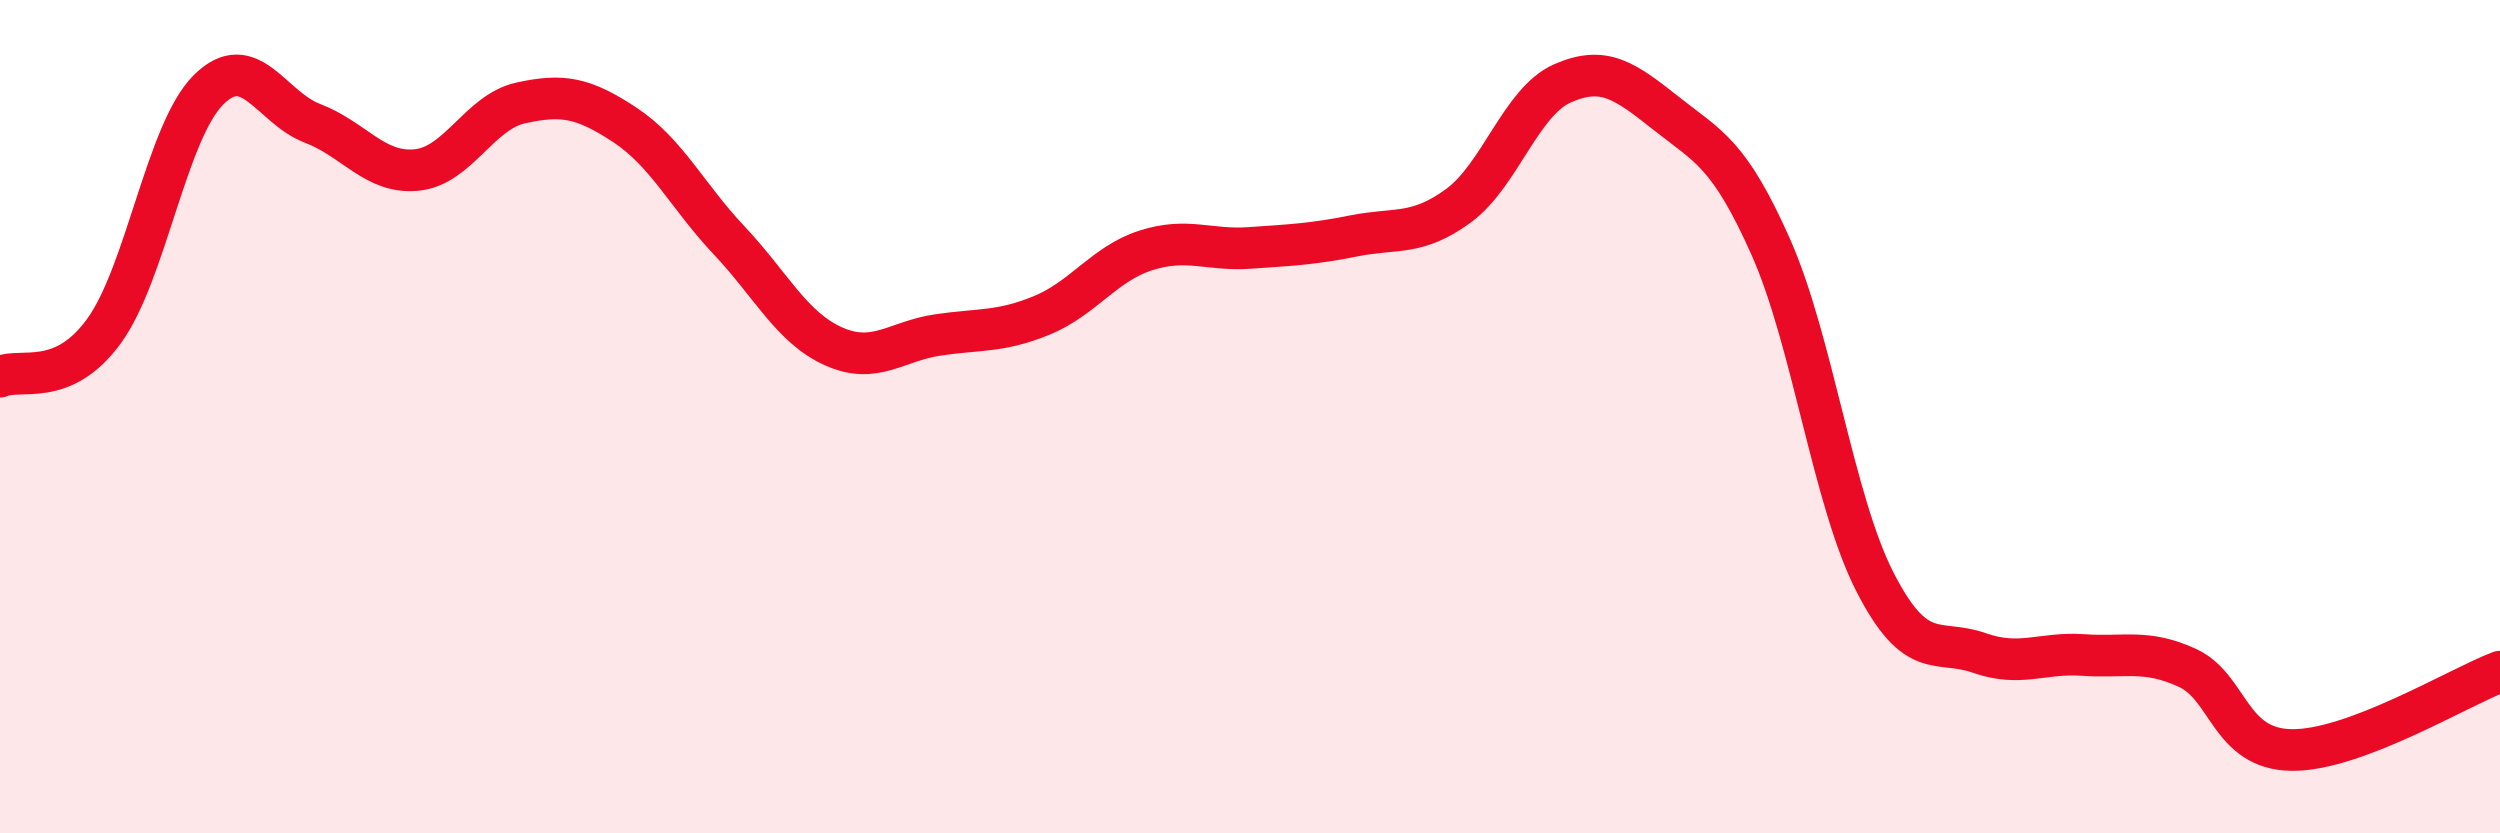 
    <svg width="60" height="20" viewBox="0 0 60 20" xmlns="http://www.w3.org/2000/svg">
      <path
        d="M 0,9.04 C 0.5,8.82 1.5,9.32 2.5,7.94 C 3.5,6.56 4,3.16 5,2.16 C 6,1.16 6.5,2.58 7.5,2.96 C 8.5,3.34 9,4.18 10,4.08 C 11,3.98 11.5,2.69 12.5,2.47 C 13.5,2.25 14,2.34 15,3 C 16,3.66 16.5,4.71 17.5,5.77 C 18.5,6.83 19,7.86 20,8.31 C 21,8.76 21.5,8.19 22.5,8.04 C 23.5,7.89 24,7.98 25,7.57 C 26,7.16 26.5,6.33 27.5,6.01 C 28.5,5.69 29,6.02 30,5.95 C 31,5.88 31.5,5.86 32.5,5.66 C 33.5,5.46 34,5.67 35,4.94 C 36,4.21 36.5,2.44 37.5,2 C 38.5,1.56 39,1.94 40,2.73 C 41,3.52 41.5,3.68 42.5,5.93 C 43.5,8.18 44,12.02 45,13.97 C 46,15.92 46.5,15.32 47.5,15.67 C 48.5,16.02 49,15.65 50,15.72 C 51,15.79 51.5,15.57 52.5,16.03 C 53.5,16.49 53.5,17.98 55,18 C 56.5,18.02 59,16.5 60,16.12L60 20L0 20Z"
        fill="#EB0A25"
        opacity="0.1"
        stroke-linecap="round"
        stroke-linejoin="round"
      />
      <path
        d="M 0,9.04 C 0.5,8.82 1.5,9.32 2.5,7.94 C 3.5,6.56 4,3.16 5,2.16 C 6,1.16 6.5,2.58 7.5,2.96 C 8.5,3.34 9,4.18 10,4.08 C 11,3.98 11.5,2.69 12.5,2.47 C 13.5,2.25 14,2.34 15,3 C 16,3.66 16.5,4.71 17.5,5.77 C 18.5,6.83 19,7.86 20,8.31 C 21,8.76 21.5,8.19 22.5,8.04 C 23.5,7.89 24,7.98 25,7.57 C 26,7.16 26.5,6.33 27.5,6.01 C 28.5,5.69 29,6.02 30,5.95 C 31,5.88 31.5,5.86 32.5,5.66 C 33.5,5.46 34,5.67 35,4.94 C 36,4.21 36.5,2.44 37.5,2 C 38.5,1.56 39,1.94 40,2.73 C 41,3.52 41.5,3.68 42.5,5.93 C 43.5,8.18 44,12.02 45,13.97 C 46,15.92 46.5,15.32 47.5,15.67 C 48.5,16.02 49,15.65 50,15.72 C 51,15.79 51.5,15.57 52.5,16.03 C 53.5,16.49 53.5,17.98 55,18 C 56.5,18.02 59,16.5 60,16.12"
        stroke="#EB0A25"
        stroke-width="1"
        fill="none"
        stroke-linecap="round"
        stroke-linejoin="round"
      />
    </svg>
  